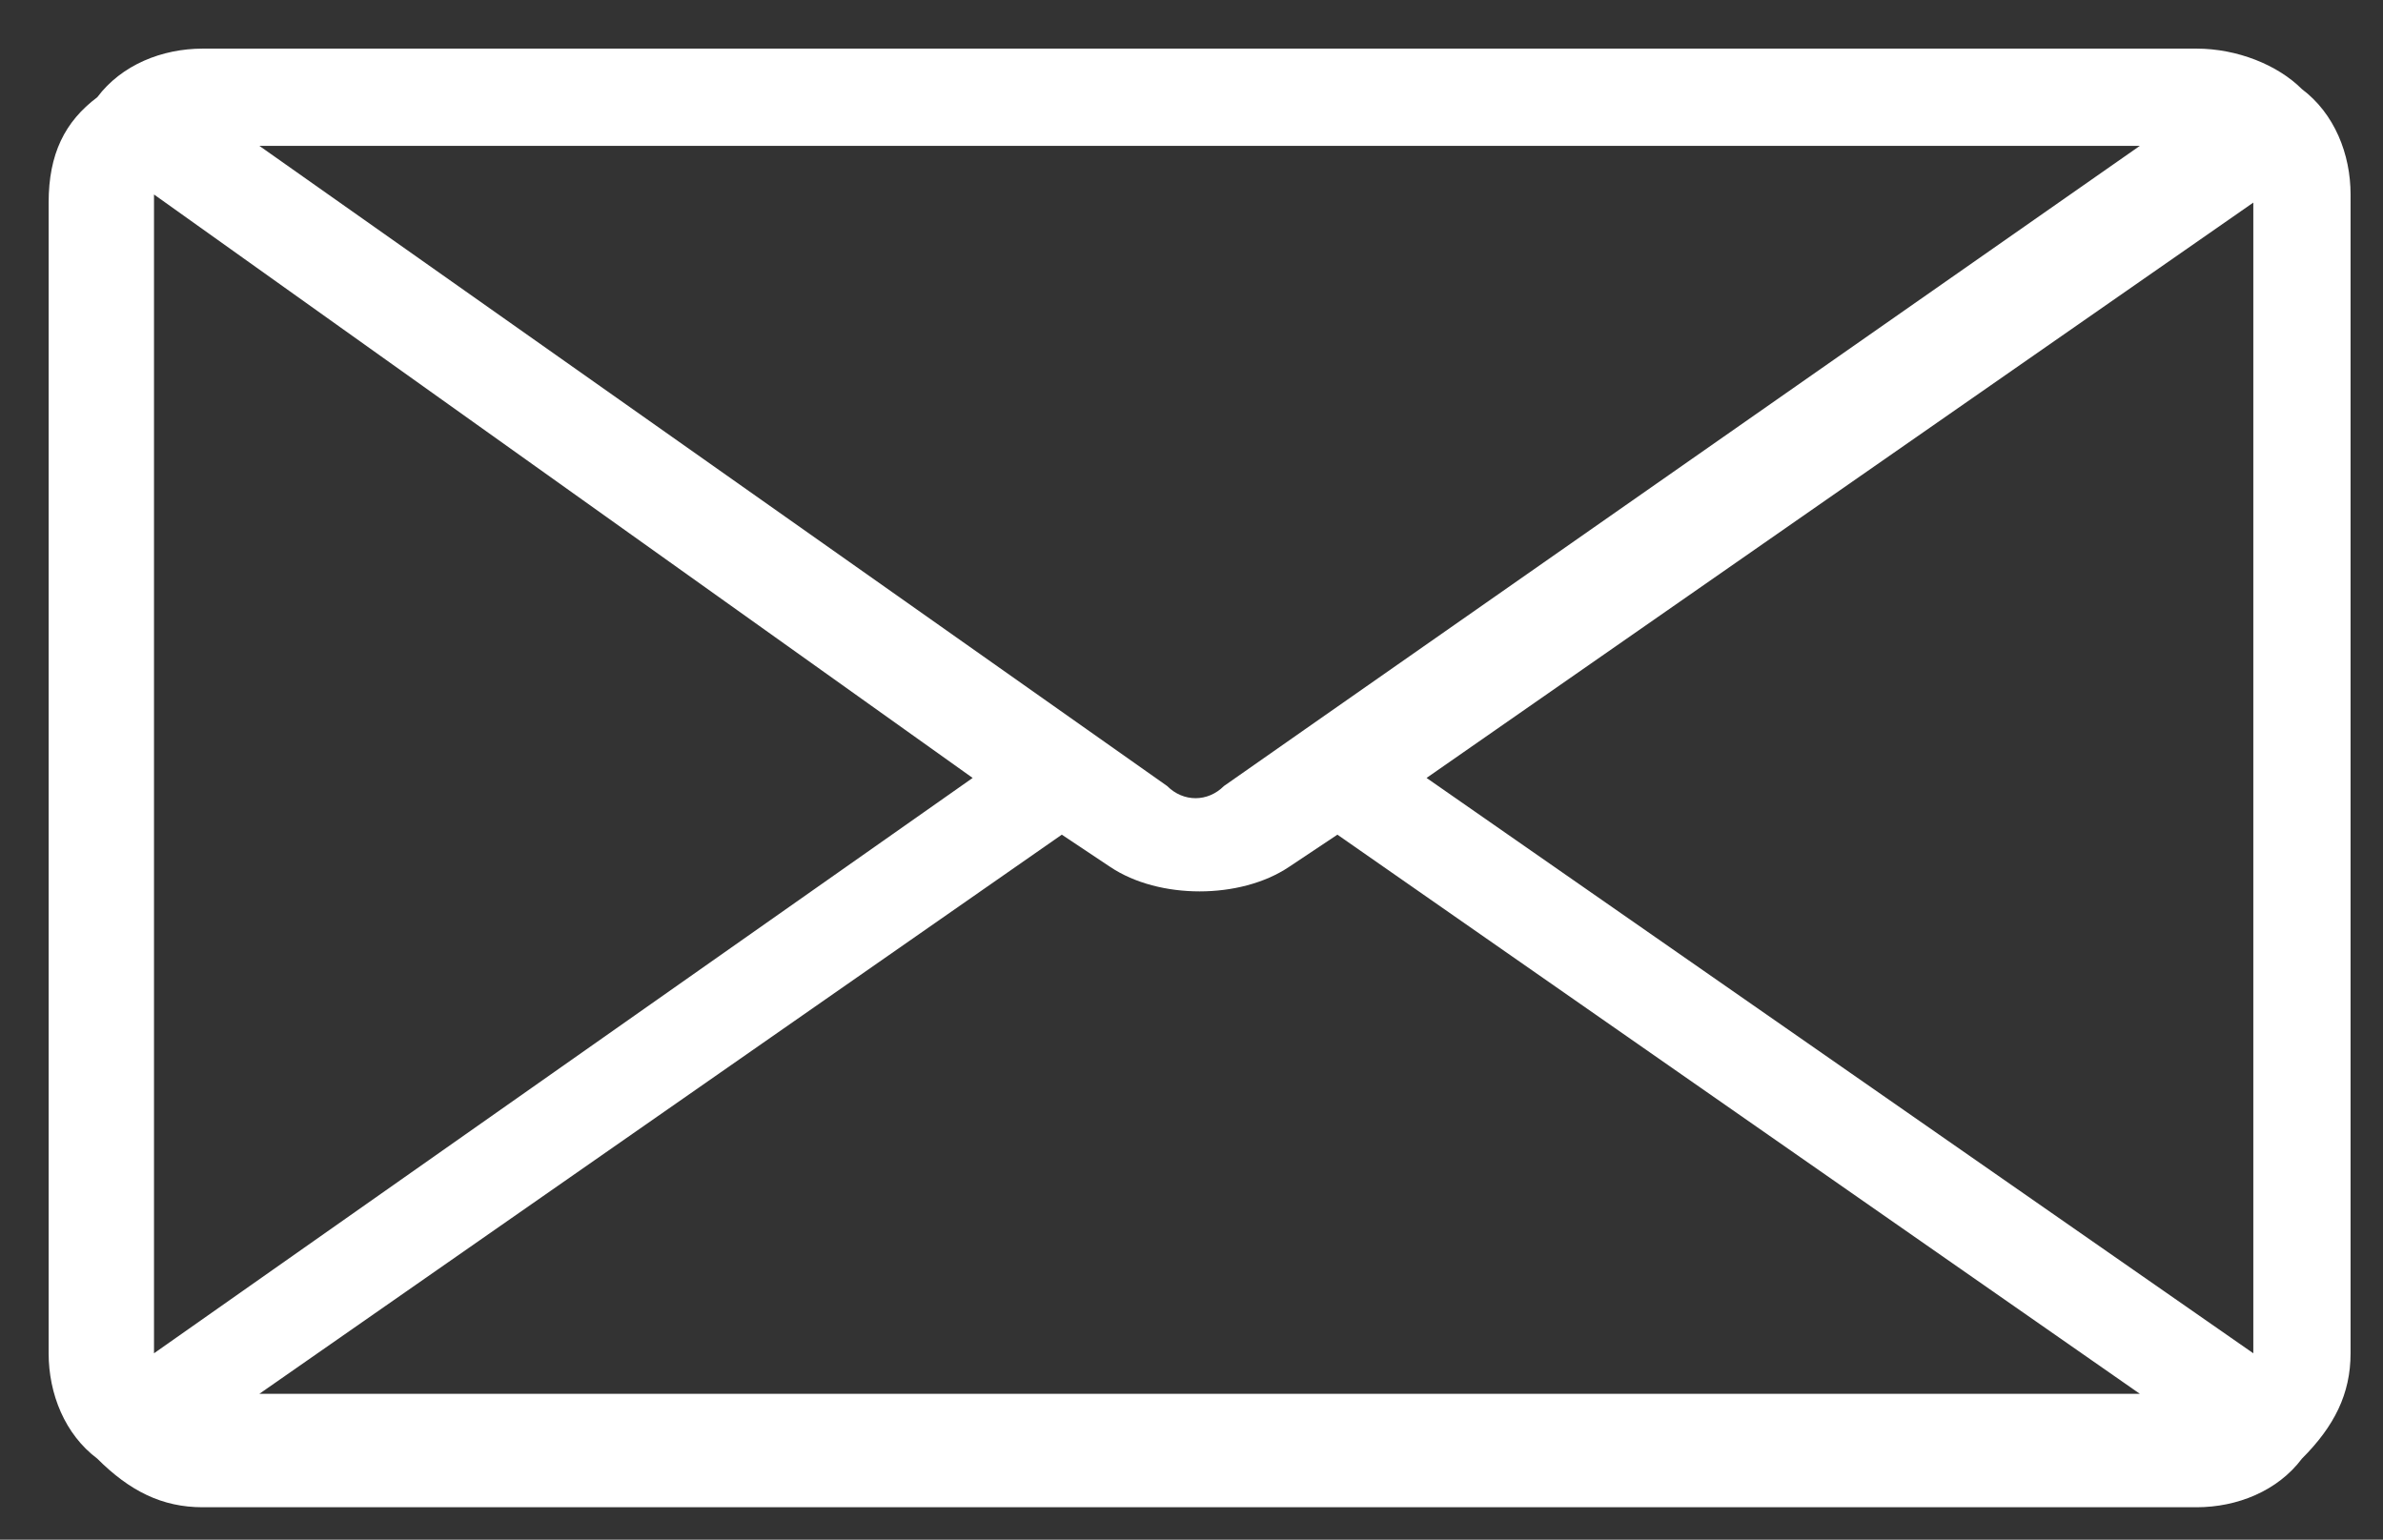 <?xml version="1.0" encoding="utf-8"?>
<!-- Generator: Adobe Illustrator 27.0.0, SVG Export Plug-In . SVG Version: 6.00 Build 0)  -->
<svg version="1.1" id="Calque_1" xmlns="http://www.w3.org/2000/svg" xmlns:xlink="http://www.w3.org/1999/xlink" x="0px" y="0px"
	 viewBox="0 0 29.4 19" style="enable-background:new 0 0 29.4 19;" xml:space="preserve">
<rect x="0" y="0" width="29.4" height="19" fill="#333333" stroke="none"/>
<style type="text/css">
	.st0{fill:#FFFFFF;}
</style>
<g>
	<path class="st0" d="M13.1,10.3l0.6,0.4h0c0.3,0.2,0.7,0.3,1.1,0.3c0.4,0,0.8-0.1,1.1-0.3l0.6-0.4l9.9,6.9H3.2L13.1,10.3z M16.1,9
		l-1,0.7c-0.2,0.2-0.5,0.2-0.7,0L3.2,1.8h23.2L16.1,9z M1.9,16.7V2.4v0L12,9.6L1.9,16.7C1.9,16.7,1.9,16.7,1.9,16.7L1.9,16.7z
		 M27.8,2.5l0,14.2v0L17.6,9.6L27.8,2.5C27.8,2.4,27.8,2.4,27.8,2.5L27.8,2.5z M27.1,0.6H2.5c-0.5,0-1,0.2-1.3,0.6
		C0.8,1.5,0.6,1.9,0.6,2.5v14.2c0,0.5,0.2,1,0.6,1.3c0.4,0.4,0.8,0.6,1.3,0.6h24.6c0.5,0,1-0.2,1.3-0.6c0.4-0.4,0.6-0.8,0.6-1.3V2.4
		c0-0.5-0.2-1-0.6-1.3C28.1,0.8,27.6,0.6,27.1,0.6z"/>
</g>
</svg>
